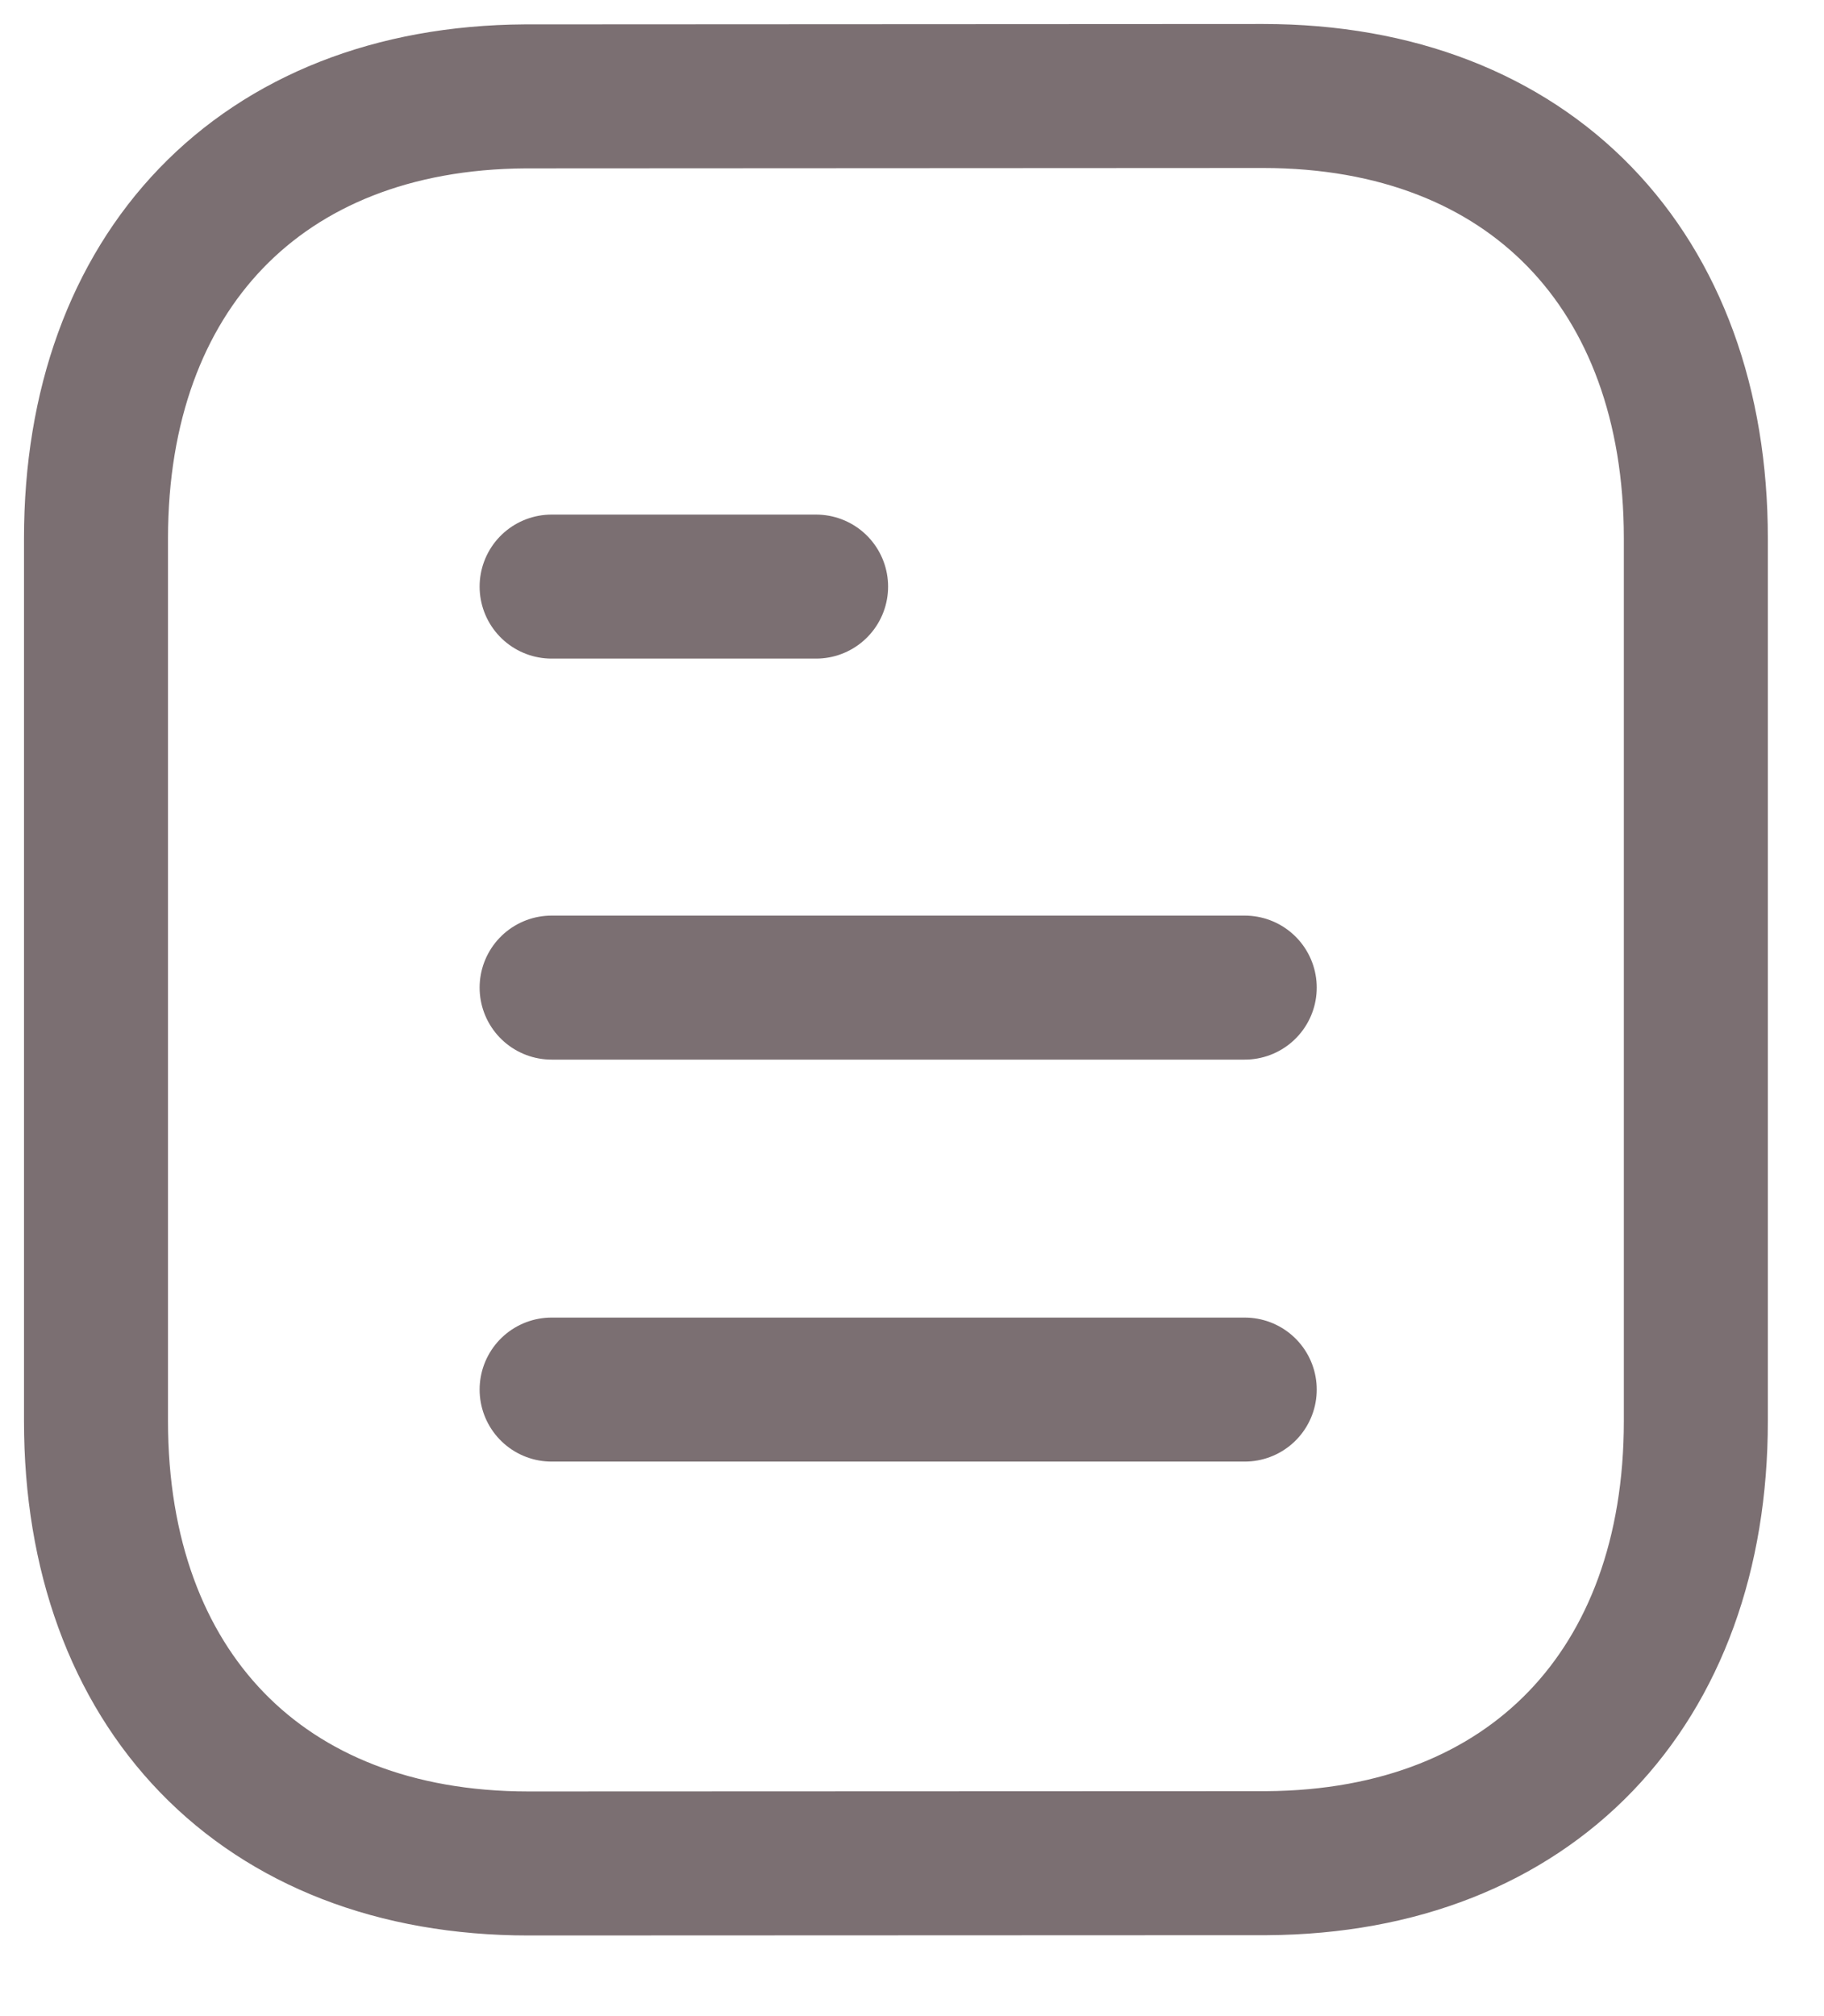 <svg width="19" height="21" viewBox="0 0 19 21" fill="none" xmlns="http://www.w3.org/2000/svg">
<path d="M12.966 14.474H5.746" stroke="#7B6F72" stroke-width="1.5" stroke-linecap="round" stroke-linejoin="round"/>
<path d="M12.966 10.287H5.746" stroke="#7B6F72" stroke-width="1.5" stroke-linecap="round" stroke-linejoin="round"/>
<path d="M8.501 6.11H5.746" stroke="#7B6F72" stroke-width="1.5" stroke-linecap="round" stroke-linejoin="round"/>
<path fill-rule="evenodd" clip-rule="evenodd" d="M13.158 1C13.158 1 5.481 1.004 5.469 1.004C2.709 1.021 1 2.837 1 5.607V14.803C1 17.587 2.722 19.41 5.506 19.41C5.506 19.41 13.182 19.407 13.195 19.407C15.955 19.39 17.665 17.573 17.665 14.803V5.607C17.665 2.823 15.942 1 13.158 1Z" stroke="#7B6F72" stroke-width="1.5" stroke-linecap="round" stroke-linejoin="round"/>
</svg>
